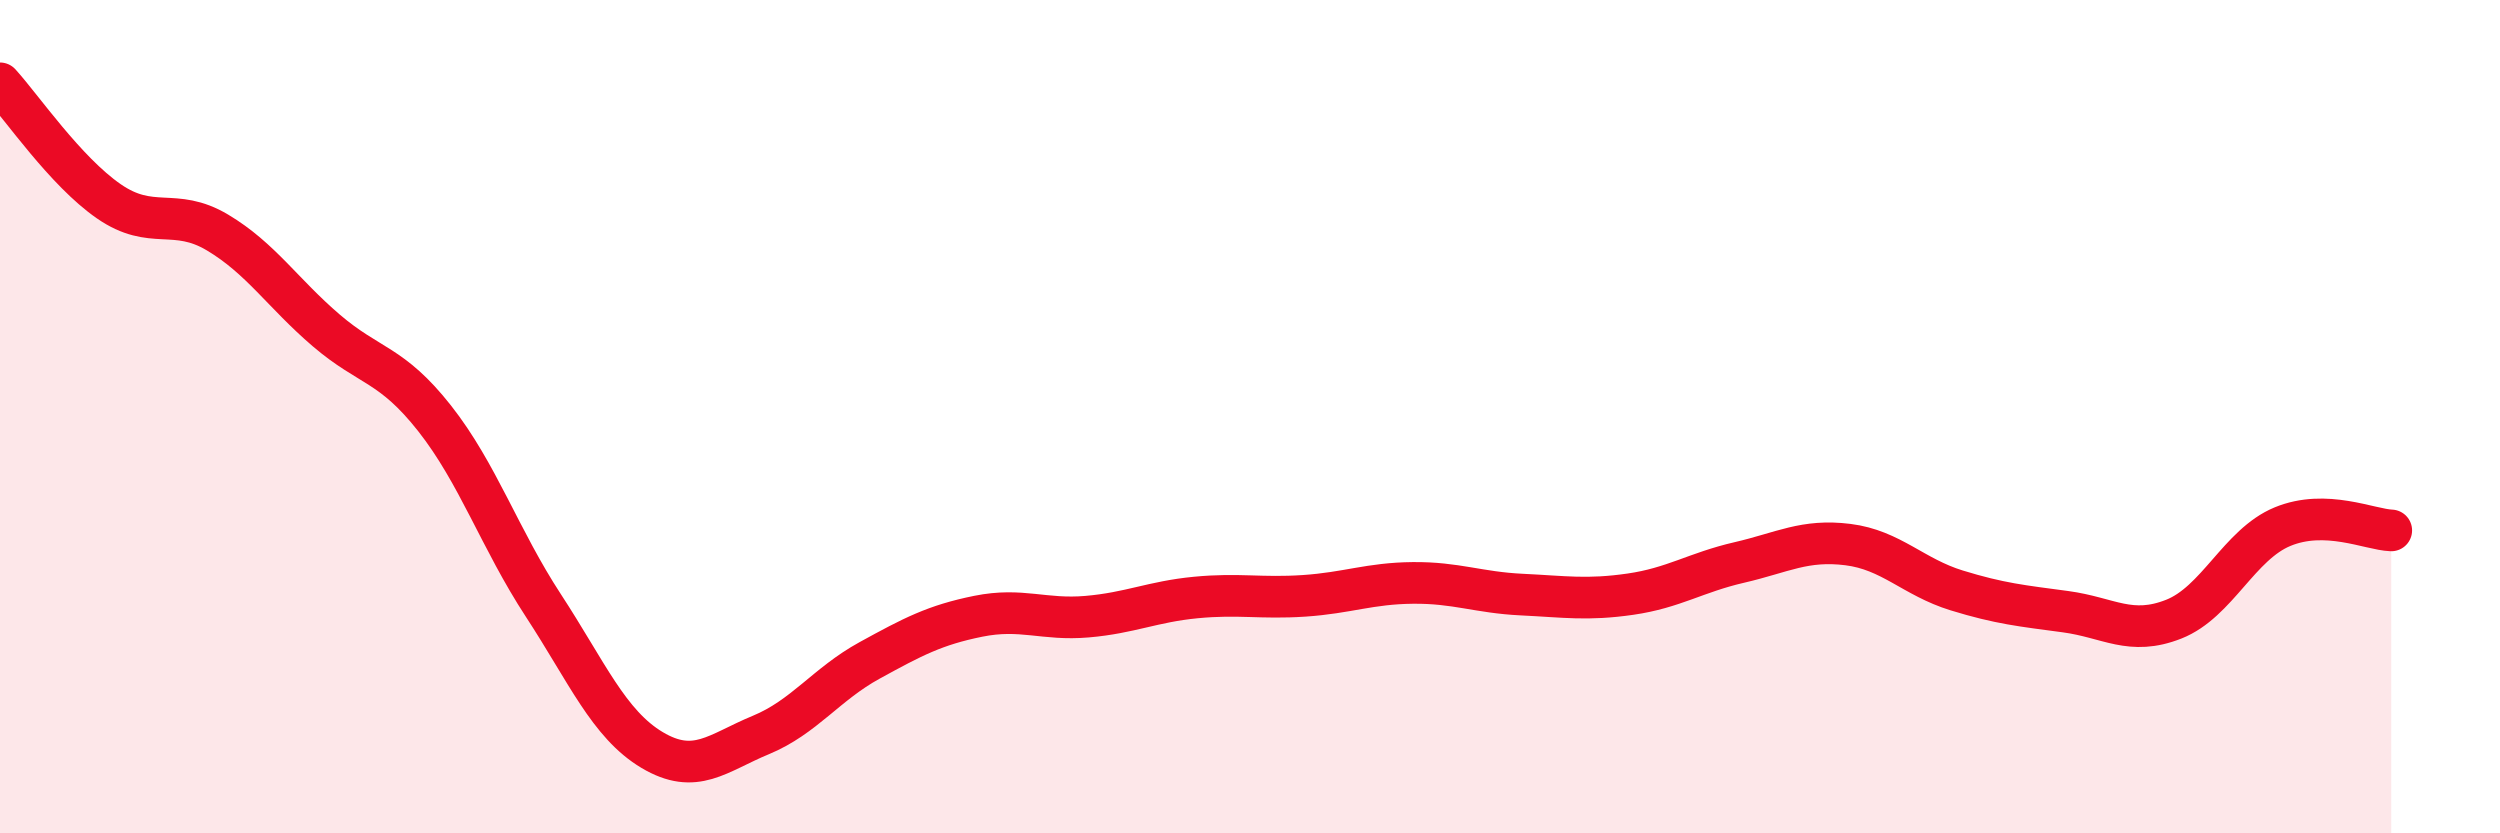 
    <svg width="60" height="20" viewBox="0 0 60 20" xmlns="http://www.w3.org/2000/svg">
      <path
        d="M 0,2 C 0.52,2.57 1.57,4.11 2.61,4.83 C 3.65,5.55 4.18,4.96 5.22,5.58 C 6.26,6.2 6.79,7.04 7.83,7.93 C 8.87,8.82 9.39,8.72 10.43,10.04 C 11.47,11.36 12,12.94 13.04,14.53 C 14.08,16.12 14.61,17.38 15.65,18 C 16.69,18.62 17.22,18.07 18.26,17.64 C 19.3,17.21 19.83,16.42 20.87,15.85 C 21.91,15.28 22.44,15 23.48,14.79 C 24.52,14.58 25.05,14.89 26.09,14.8 C 27.13,14.71 27.66,14.44 28.7,14.34 C 29.74,14.24 30.26,14.37 31.3,14.3 C 32.34,14.23 32.87,14 33.91,13.99 C 34.95,13.98 35.48,14.22 36.52,14.27 C 37.56,14.32 38.09,14.41 39.13,14.26 C 40.17,14.11 40.7,13.74 41.74,13.5 C 42.78,13.26 43.31,12.94 44.35,13.07 C 45.39,13.2 45.92,13.85 46.96,14.17 C 48,14.49 48.53,14.54 49.57,14.68 C 50.61,14.82 51.13,15.27 52.17,14.86 C 53.21,14.45 53.74,13.07 54.78,12.64 C 55.82,12.21 56.87,12.71 57.39,12.73L57.39 20L0 20Z"
        fill="#EB0A25"
        opacity="0.1"
        stroke-linecap="round"
        stroke-linejoin="round"
      />
      <path
        d="M 0,2 C 0.52,2.57 1.57,4.11 2.61,4.83 C 3.65,5.55 4.18,4.96 5.22,5.58 C 6.26,6.2 6.79,7.04 7.83,7.93 C 8.87,8.82 9.39,8.72 10.43,10.04 C 11.47,11.36 12,12.94 13.04,14.53 C 14.08,16.12 14.61,17.38 15.65,18 C 16.69,18.62 17.22,18.07 18.26,17.64 C 19.3,17.21 19.83,16.42 20.87,15.85 C 21.91,15.28 22.44,15 23.48,14.79 C 24.52,14.58 25.05,14.89 26.09,14.8 C 27.13,14.71 27.66,14.44 28.7,14.34 C 29.74,14.24 30.26,14.37 31.3,14.3 C 32.34,14.23 32.87,14 33.91,13.99 C 34.95,13.98 35.48,14.22 36.52,14.27 C 37.56,14.32 38.09,14.41 39.13,14.26 C 40.17,14.11 40.7,13.74 41.74,13.5 C 42.78,13.26 43.31,12.94 44.35,13.07 C 45.39,13.2 45.92,13.85 46.96,14.17 C 48,14.49 48.53,14.54 49.57,14.68 C 50.61,14.82 51.13,15.27 52.17,14.86 C 53.21,14.45 53.74,13.07 54.78,12.64 C 55.82,12.21 56.87,12.71 57.39,12.73"
        stroke="#EB0A25"
        stroke-width="1"
        fill="none"
        stroke-linecap="round"
        stroke-linejoin="round"
      />
    </svg>
  